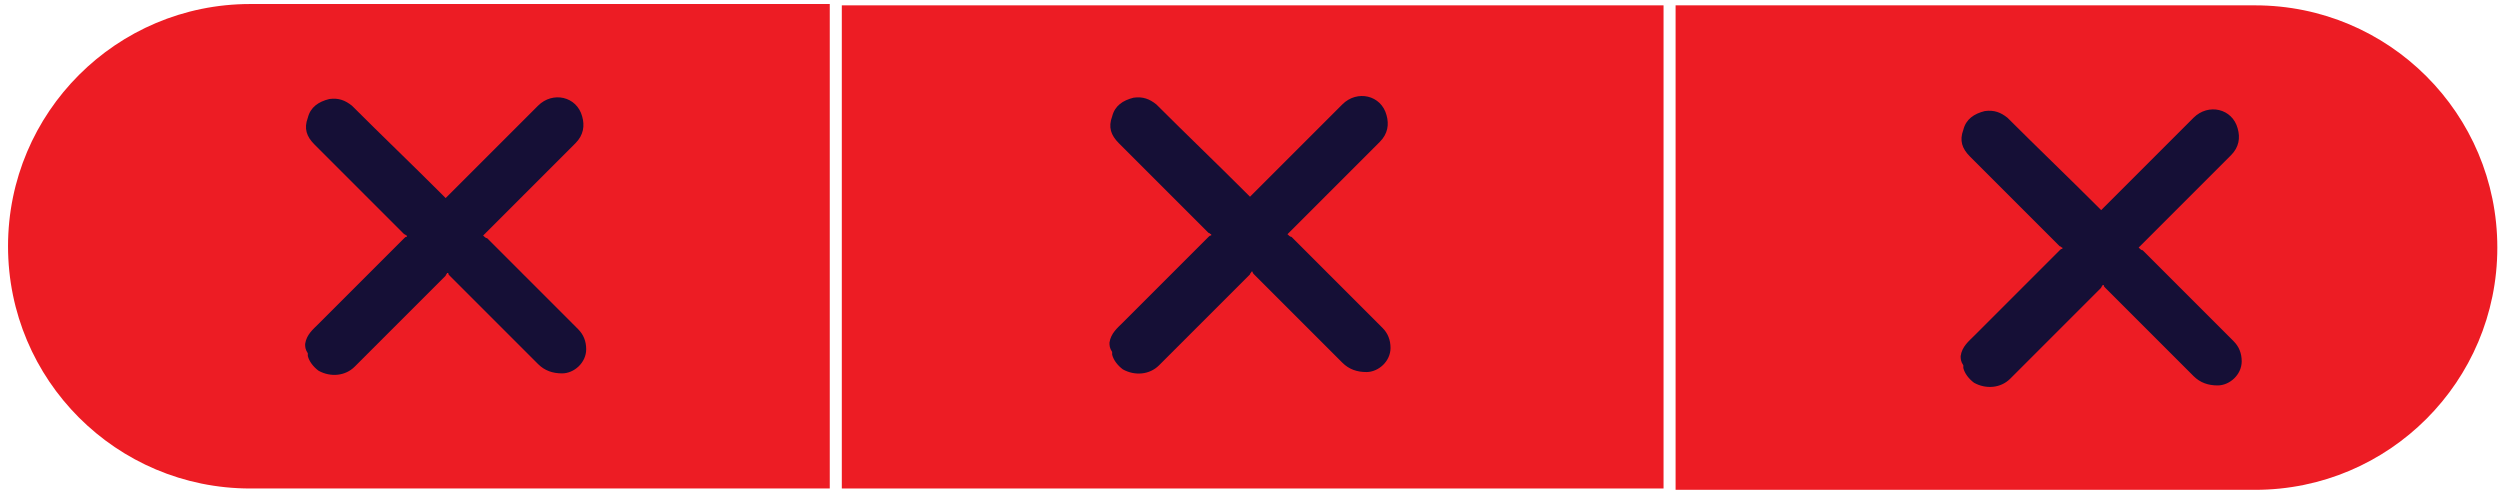 <?xml version="1.0" encoding="utf-8"?>
<!-- Generator: Adobe Illustrator 25.4.1, SVG Export Plug-In . SVG Version: 6.00 Build 0)  -->
<svg version="1.1" id="Layer_1" xmlns="http://www.w3.org/2000/svg" xmlns:xlink="http://www.w3.org/1999/xlink" x="0px" y="0px"
	 viewBox="0 0 186.8 36.9" style="enable-background:new 0 0 186.8 36.9;" xml:space="preserve">
<style type="text/css">
	.st0{fill:#ED1C24;}
	.st1{fill:#150F36;}
</style>
<g>
	<path class="st0" d="M62,36.5H18.7c-10,0-18.1-8.1-18.1-18.1v0c0-10,8.1-18.1,18.1-18.1H62V36.5z"/>
	<path class="st0" d="M125.2,0.4h43.3c10,0,18.1,8.1,18.1,18.1v0c0,10-8.1,18.1-18.1,18.1h-43.3V0.4z"/>
	<rect x="62.9" y="0.4" class="st0" width="61.4" height="36.1"/>
</g>
<g>
	<path class="st1" d="M146.5,26.6c0.1-0.7,0.6-1.1,1-1.5c2.1-2.1,4.3-4.3,6.4-6.4c0.1-0.1,0.1-0.1,0.2-0.1c0,0,0-0.1,0-0.1
		c-0.1,0-0.1-0.1-0.2-0.1c-2.2-2.2-4.5-4.5-6.7-6.7c-0.6-0.6-0.8-1.2-0.5-2c0.2-0.8,0.8-1.2,1.6-1.4c0.7-0.1,1.2,0.1,1.7,0.5
		c2.2,2.2,4.5,4.4,6.7,6.6c0.1,0.1,0.2,0.2,0.3,0.3c0.1-0.1,0.1-0.1,0.2-0.2c2.2-2.2,4.4-4.4,6.7-6.7c1.1-1.1,2.9-0.7,3.3,0.8
		c0.2,0.7,0.1,1.4-0.5,2c-2.2,2.2-4.5,4.5-6.7,6.7c-0.1,0.1-0.1,0.1-0.2,0.2c0.1,0.1,0.2,0.2,0.3,0.2c2.3,2.3,4.5,4.5,6.8,6.8
		c0.4,0.4,0.6,0.9,0.6,1.5c0,1-0.9,1.8-1.8,1.8c-0.7,0-1.3-0.2-1.8-0.7c-2.2-2.2-4.4-4.4-6.6-6.6c-0.1-0.1-0.1-0.1-0.1-0.2
		c0,0-0.1,0-0.1,0c0,0.1-0.1,0.1-0.1,0.2c-2.3,2.3-4.5,4.5-6.8,6.8c-0.7,0.7-1.8,0.8-2.7,0.3c-0.4-0.3-0.7-0.7-0.8-1.1
		c0-0.1,0-0.1,0-0.2C146.5,27,146.5,26.8,146.5,26.6z"/>
</g>
<g>
	<path class="st1" d="M82.9,25.6c0.1-0.7,0.6-1.1,1-1.5c2.1-2.1,4.3-4.3,6.4-6.4c0.1-0.1,0.1-0.1,0.2-0.1c0,0,0-0.1,0-0.1
		c-0.1,0-0.1-0.1-0.2-0.1c-2.2-2.2-4.5-4.5-6.7-6.7c-0.6-0.6-0.8-1.2-0.5-2c0.2-0.8,0.8-1.2,1.6-1.4c0.7-0.1,1.2,0.1,1.7,0.5
		c2.2,2.2,4.5,4.4,6.7,6.6c0.1,0.1,0.2,0.2,0.3,0.3c0.1-0.1,0.1-0.1,0.2-0.2c2.2-2.2,4.4-4.4,6.7-6.7c1.1-1.1,2.9-0.7,3.3,0.8
		c0.2,0.7,0.1,1.4-0.5,2c-2.2,2.2-4.5,4.5-6.7,6.7c-0.1,0.1-0.1,0.1-0.2,0.2c0.1,0.1,0.2,0.2,0.3,0.2c2.3,2.3,4.5,4.5,6.8,6.8
		c0.4,0.4,0.6,0.9,0.6,1.5c0,1-0.9,1.8-1.8,1.8c-0.7,0-1.3-0.2-1.8-0.7c-2.2-2.2-4.4-4.4-6.6-6.6c-0.1-0.1-0.1-0.1-0.1-0.2
		c0,0-0.1,0-0.1,0c0,0.1-0.1,0.1-0.1,0.2c-2.3,2.3-4.5,4.5-6.8,6.8c-0.7,0.7-1.8,0.8-2.7,0.3c-0.4-0.3-0.7-0.7-0.8-1.1
		c0-0.1,0-0.1,0-0.2C82.9,26,82.9,25.8,82.9,25.6z"/>
</g>
<g>
	<path class="st1" d="M22.8,25.7c0.1-0.7,0.6-1.1,1-1.5c2.1-2.1,4.3-4.3,6.4-6.4c0.1-0.1,0.1-0.1,0.2-0.1c0,0,0-0.1,0-0.1
		c-0.1,0-0.1-0.1-0.2-0.1c-2.2-2.2-4.5-4.5-6.7-6.7c-0.6-0.6-0.8-1.2-0.5-2c0.2-0.8,0.8-1.2,1.6-1.4c0.7-0.1,1.2,0.1,1.7,0.5
		c2.2,2.2,4.5,4.4,6.7,6.6c0.1,0.1,0.2,0.2,0.3,0.3c0.1-0.1,0.1-0.1,0.2-0.2c2.2-2.2,4.4-4.4,6.7-6.7c1.1-1.1,2.9-0.7,3.3,0.8
		c0.2,0.7,0.1,1.4-0.5,2c-2.2,2.2-4.5,4.5-6.7,6.7c-0.1,0.1-0.1,0.1-0.2,0.2c0.1,0.1,0.2,0.2,0.3,0.2c2.3,2.3,4.5,4.5,6.8,6.8
		c0.4,0.4,0.6,0.9,0.6,1.5c0,1-0.9,1.8-1.8,1.8c-0.7,0-1.3-0.2-1.8-0.7c-2.2-2.2-4.4-4.4-6.6-6.6c-0.1-0.1-0.1-0.1-0.1-0.2
		c0,0-0.1,0-0.1,0c0,0.1-0.1,0.1-0.1,0.2c-2.3,2.3-4.5,4.5-6.8,6.8c-0.7,0.7-1.8,0.8-2.7,0.3c-0.4-0.3-0.7-0.7-0.8-1.1
		c0-0.1,0-0.1,0-0.2C22.8,26.1,22.8,25.9,22.8,25.7z"/>
</g>
</svg>
